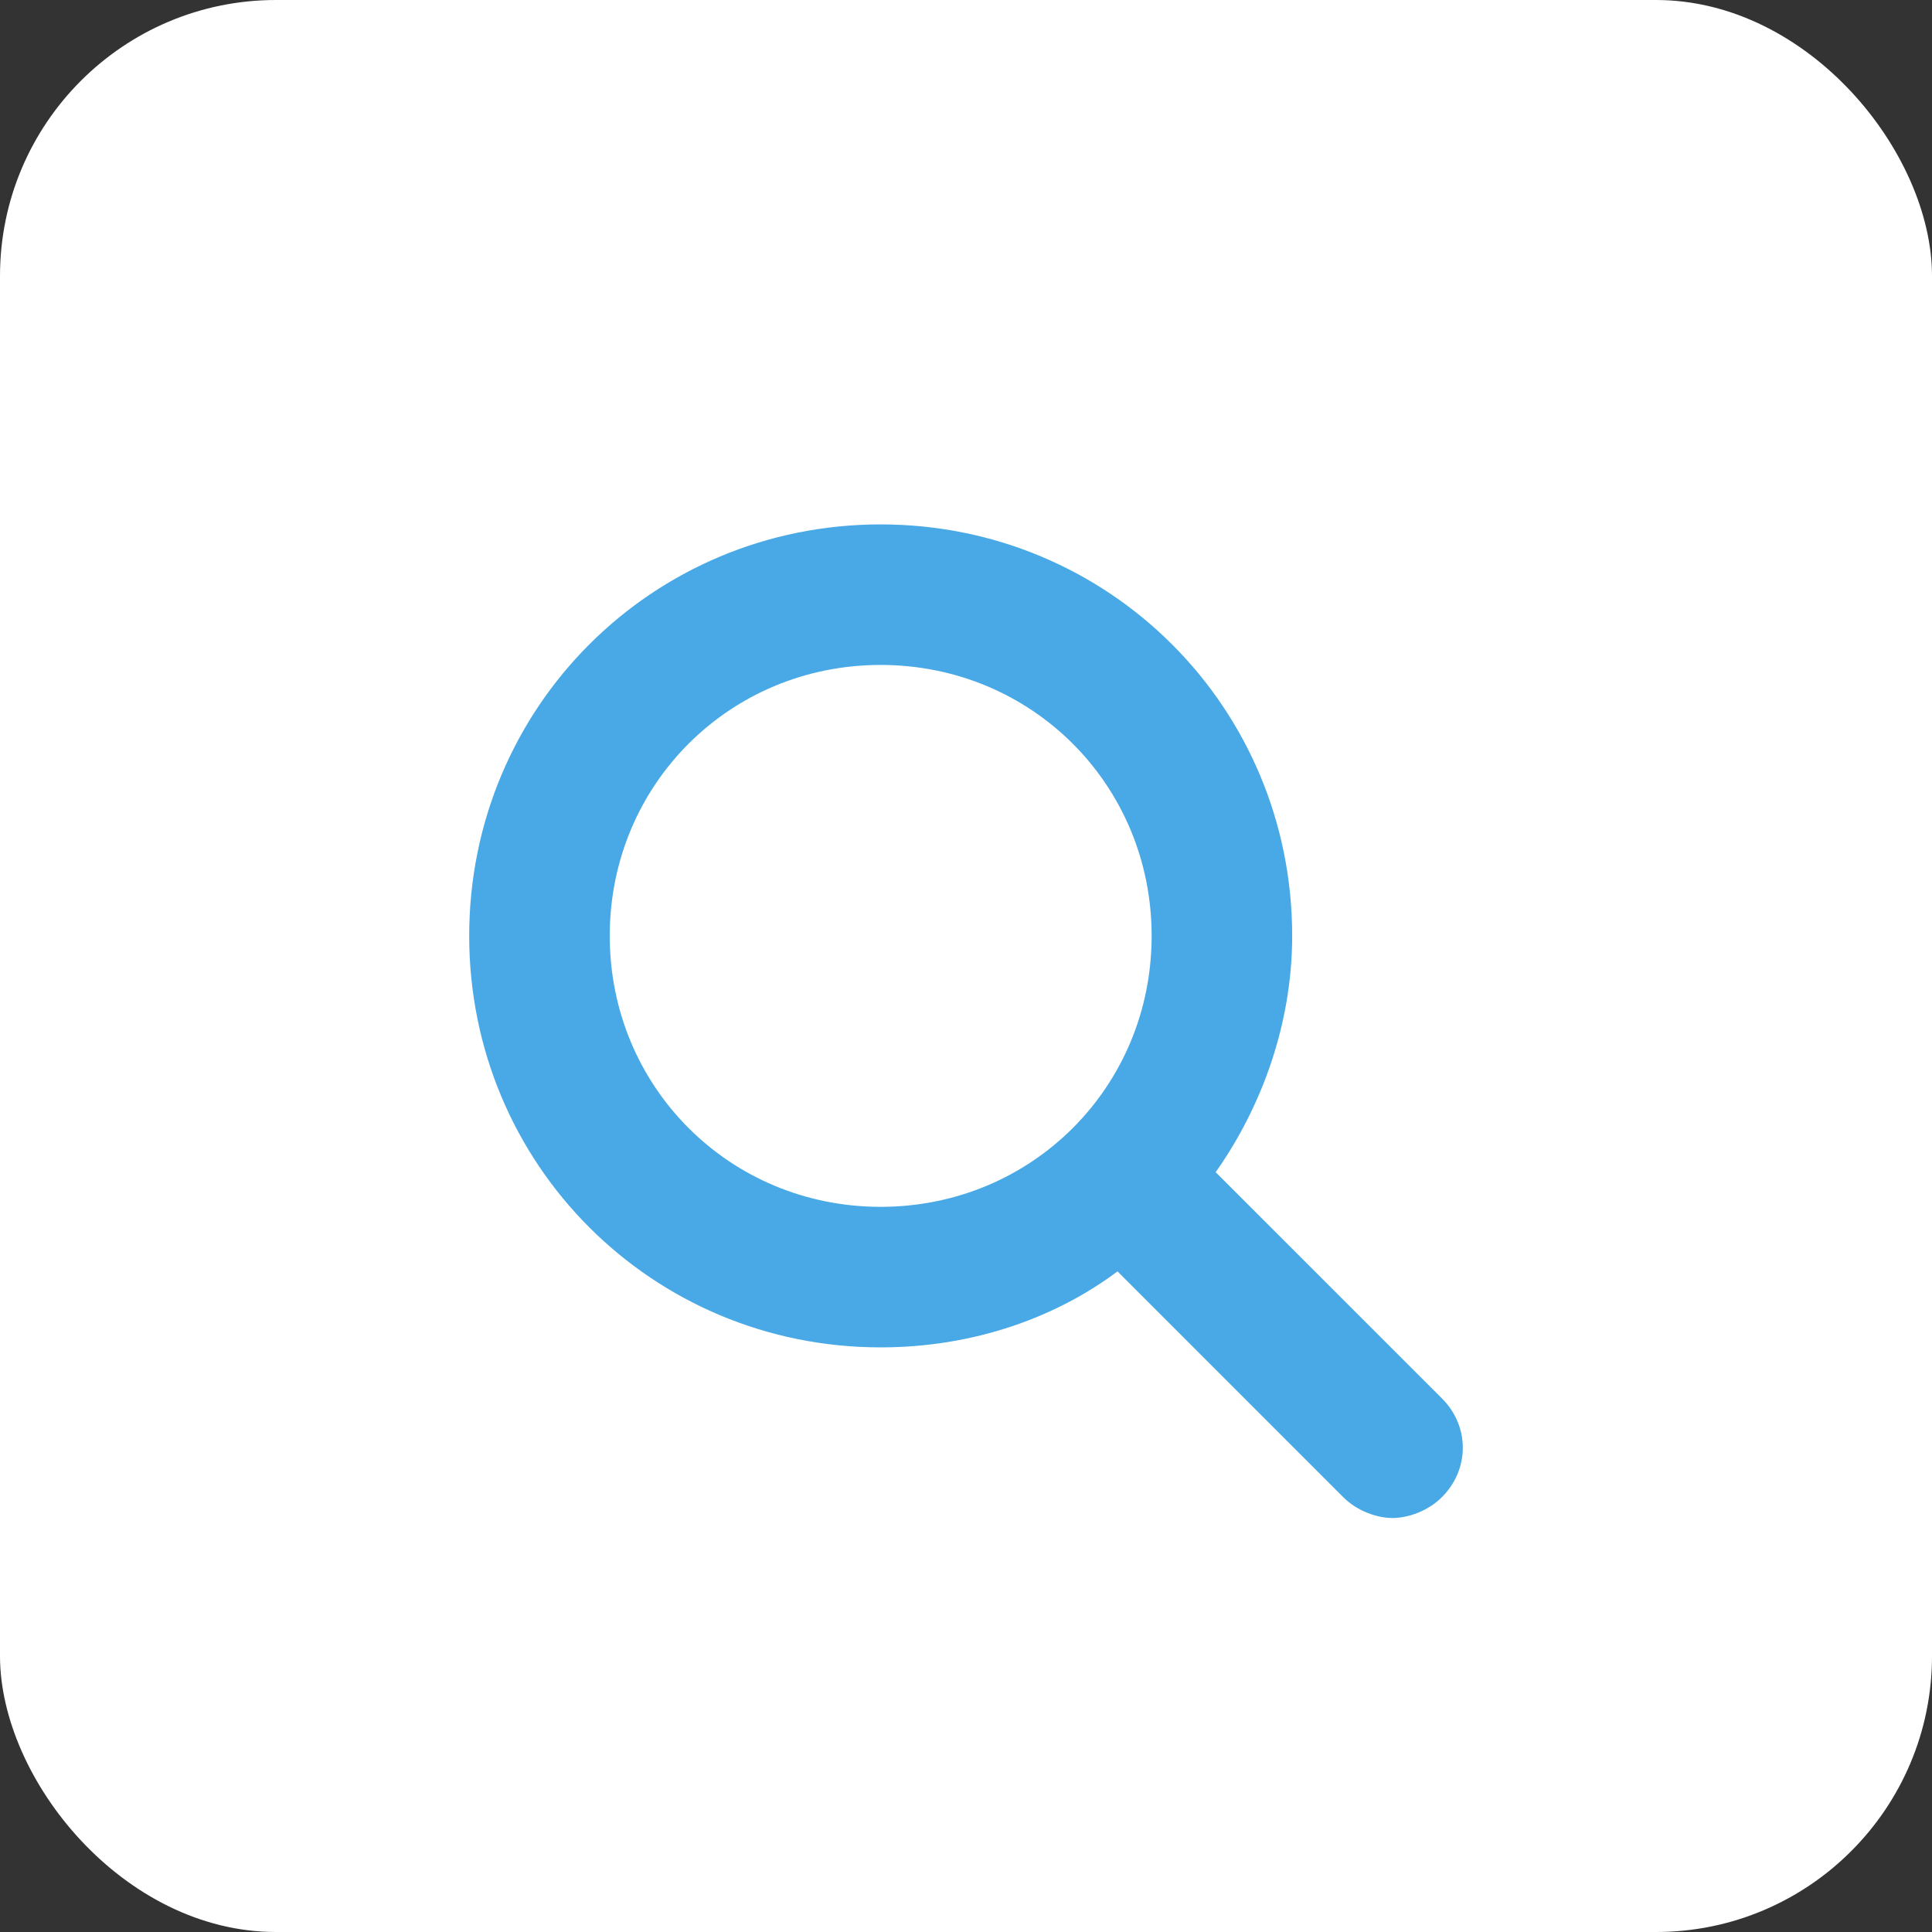 <svg width="35" height="35" viewBox="0 0 35 35" fill="none" xmlns="http://www.w3.org/2000/svg">
<rect x="0" y="0" width="35" height="35" fill="#333333" stroke="none"/>
<rect width="35" height="35" rx="5" fill="white"/>
<path d="M15.954 9.75C19.956 9.75 23.159 12.953 23.159 16.954C23.159 18.558 22.578 20.084 21.695 21.261L25.945 25.51C26.352 25.916 26.352 26.539 25.945 26.945C25.741 27.15 25.444 27.25 25.227 27.25C25.011 27.25 24.714 27.15 24.51 26.945L20.266 22.7C19.08 23.652 17.55 24.159 15.954 24.159C11.953 24.159 8.75 20.956 8.75 16.954C8.75 12.953 11.953 9.75 15.954 9.75ZM15.954 11.796C13.079 11.796 10.796 14.079 10.796 16.954C10.796 19.829 13.079 22.113 15.954 22.113C18.83 22.113 21.113 19.83 21.113 16.954C21.113 14.079 18.829 11.796 15.954 11.796Z" fill="#48A9E6" stroke="#48A9E6" stroke-width="0.5"/>
</svg>
